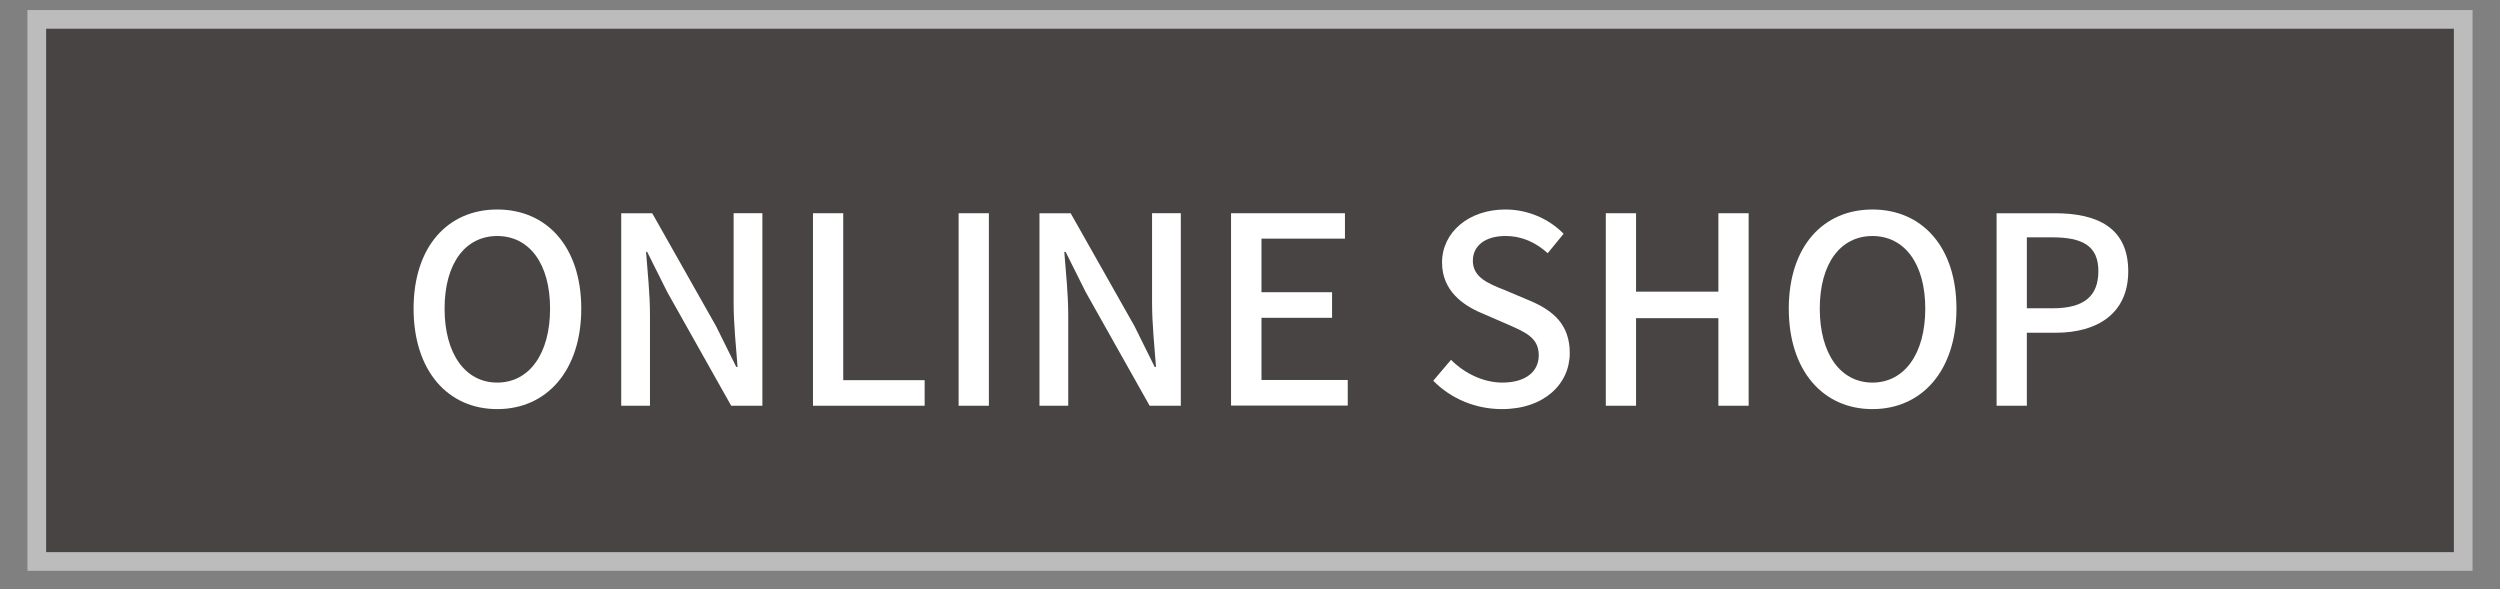 <?xml version="1.0" encoding="utf-8"?>
<!-- Generator: Adobe Illustrator 25.4.1, SVG Export Plug-In . SVG Version: 6.00 Build 0)  -->
<svg version="1.1" id="レイヤー_1" xmlns="http://www.w3.org/2000/svg" xmlns:xlink="http://www.w3.org/1999/xlink" x="0px"
	 y="0px" width="133.89px" height="31.55px" viewBox="0 0 133.89 31.55" style="enable-background:new 0 0 133.89 31.55;"
	 xml:space="preserve">
<rect x="0" y="0" width="133.89" height="31.55" fill="#808080" stroke="none"/>
<style type="text/css">
	.st0{opacity:0.47;}
	.st1{fill:#0A0000;}
	.st2{fill:#FFFFFF;}
</style>
<g>
	<g class="st0">
		<rect x="1.97" y="1.04" class="st1" width="129.95" height="29.03"/>
		<path class="st2" d="M131.42,1.54v28.03H2.47V1.54H131.42 M132.42,0.54H1.47v30.03h130.95V0.54L132.42,0.54z"/>
	</g>
	<g>
		<path class="st2" d="M22.15,16.53c0-3.32,1.83-5.31,4.48-5.31s4.5,1.99,4.5,5.31c0,3.32-1.85,5.38-4.5,5.38
			S22.15,19.85,22.15,16.53z M29.46,16.53c0-2.42-1.12-3.89-2.83-3.89s-2.82,1.47-2.82,3.89c0,2.42,1.11,3.96,2.82,3.96
			S29.46,18.95,29.46,16.53z"/>
		<path class="st2" d="M33.26,11.42h1.67l3.42,6.05l1.08,2.18h0.07c-0.08-1.06-0.21-2.31-0.21-3.43v-4.8h1.54v10.31h-1.67
			l-3.42-6.08l-1.08-2.16H34.6c0.08,1.06,0.21,2.25,0.21,3.38v4.86h-1.54V11.42z"/>
		<path class="st2" d="M43.54,11.42h1.62v8.94h4.36v1.37h-5.98V11.42z"/>
		<path class="st2" d="M51.34,11.42h1.62v10.31h-1.62V11.42z"/>
		<path class="st2" d="M55.67,11.42h1.67l3.42,6.05l1.08,2.18h0.07c-0.08-1.06-0.21-2.31-0.21-3.43v-4.8h1.54v10.31h-1.67
			l-3.42-6.08l-1.08-2.16H57c0.08,1.06,0.21,2.25,0.21,3.38v4.86h-1.54V11.42z"/>
		<path class="st2" d="M65.94,11.42h6.09v1.36h-4.47v2.87h3.78v1.37h-3.78v3.33h4.62v1.37h-6.25V11.42z"/>
		<path class="st2" d="M76.76,20.39l0.95-1.12c0.74,0.74,1.75,1.22,2.75,1.22c1.25,0,1.95-0.59,1.95-1.46c0-0.94-0.7-1.23-1.65-1.65
			l-1.43-0.62c-0.99-0.42-2.1-1.2-2.1-2.7c0-1.62,1.43-2.84,3.39-2.84c1.21,0,2.34,0.5,3.12,1.3l-0.85,1.04
			c-0.64-0.57-1.36-0.92-2.27-0.92c-1.05,0-1.74,0.5-1.74,1.33c0,0.88,0.83,1.22,1.67,1.55l1.42,0.6c1.22,0.52,2.1,1.27,2.1,2.79
			c0,1.65-1.37,3-3.63,3C79.02,21.91,77.7,21.35,76.76,20.39z"/>
		<path class="st2" d="M86,11.42h1.62v4.2h4.41v-4.2h1.62v10.31h-1.62v-4.69h-4.41v4.69H86V11.42z"/>
		<path class="st2" d="M95.8,16.53c0-3.32,1.83-5.31,4.48-5.31s4.5,1.99,4.5,5.31c0,3.32-1.85,5.38-4.5,5.38S95.8,19.85,95.8,16.53z
			 M103.11,16.53c0-2.42-1.12-3.89-2.83-3.89s-2.82,1.47-2.82,3.89c0,2.42,1.11,3.96,2.82,3.96S103.11,18.95,103.11,16.53z"/>
		<path class="st2" d="M106.92,11.42h3.12c2.3,0,3.94,0.78,3.94,3.11c0,2.25-1.64,3.29-3.88,3.29h-1.55v3.91h-1.62V11.42z
			 M109.94,16.51c1.65,0,2.44-0.63,2.44-1.99c0-1.36-0.85-1.81-2.49-1.81h-1.34v3.8H109.94z"/>
	</g>
</g>
</svg>
